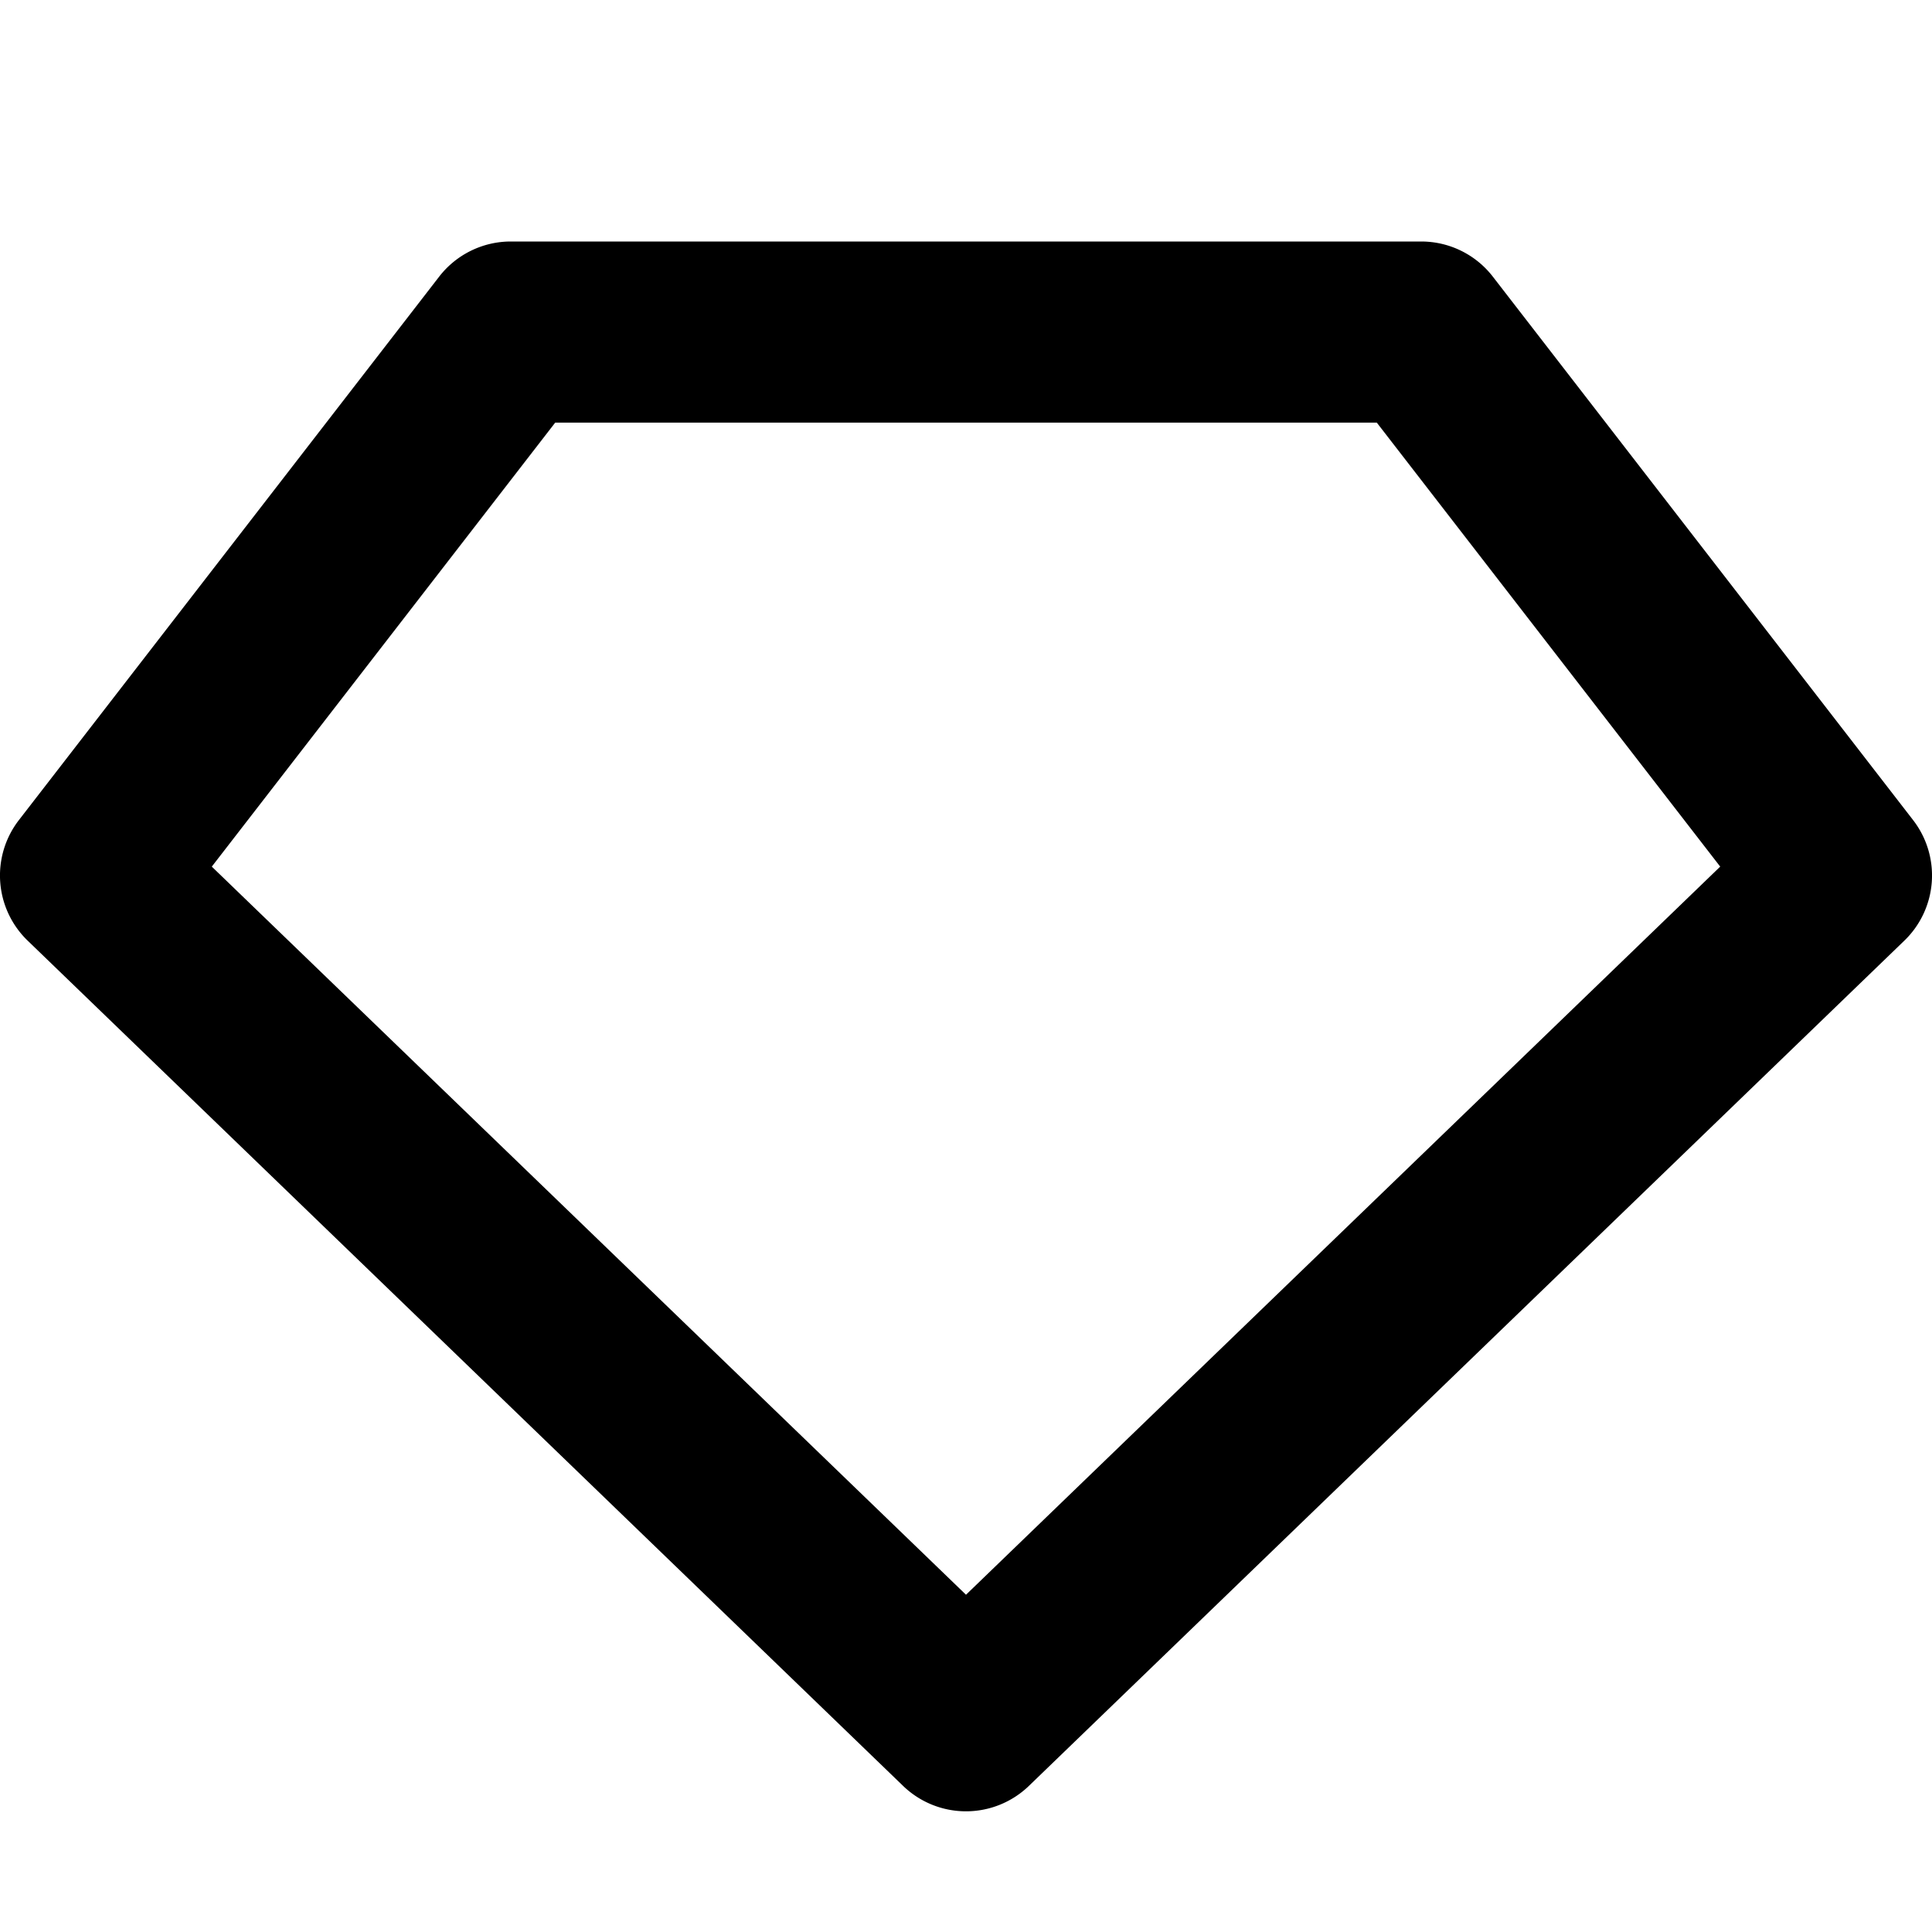 <svg xmlns="http://www.w3.org/2000/svg" viewBox="0 0 16 16"><path fill-rule="evenodd" d="M3.637 2.291A.75.75 0 0 1 4.23 2h7.54a.75.75 0 0 1 .593.291l3.48 4.5a.75.75 0 0 1-.072.999l-7.25 7a.75.75 0 0 1-1.042 0l-7.25-7a.75.75 0 0 1-.072-.999l3.48-4.5zM4.598 3.5L1.754 7.177 8 13.207l6.246-6.03L11.402 3.5H4.598z"/></svg>